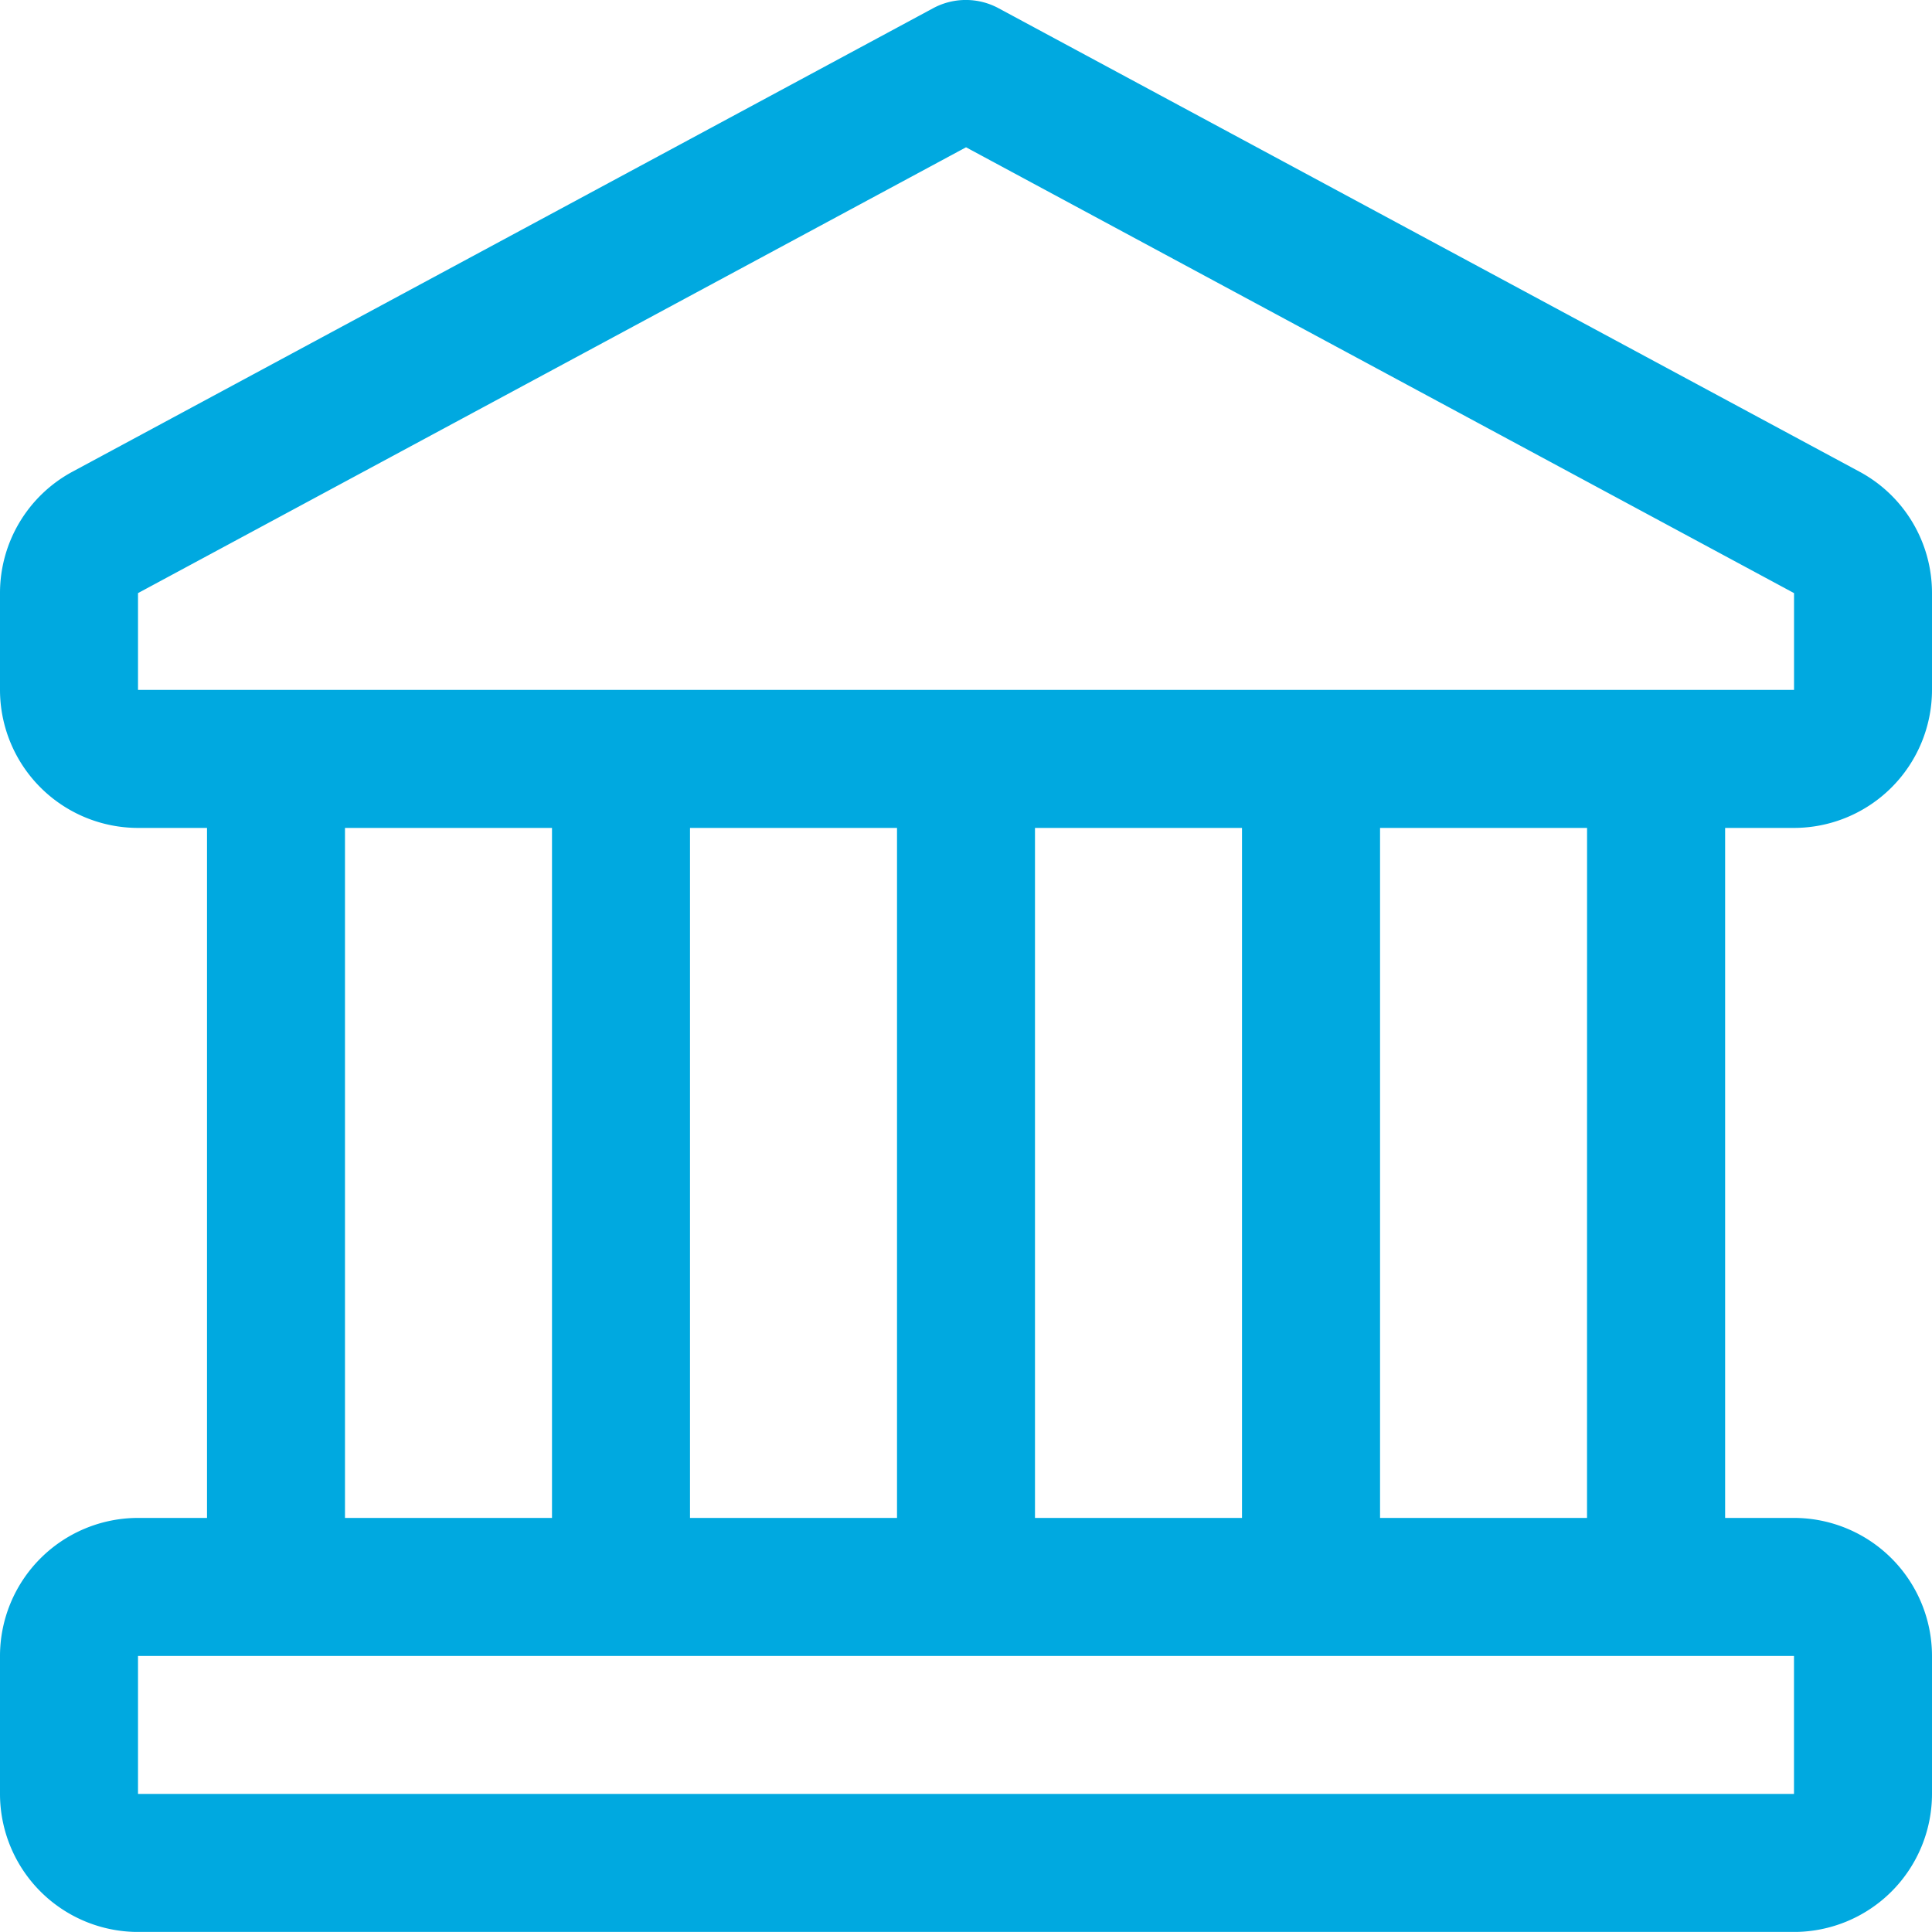 <svg xmlns="http://www.w3.org/2000/svg" width="41.213" height="41.211" viewBox="0 0 41.213 41.211">
  <path id="bank" d="M40.269,19.662a2.947,2.947,0,0,0,2.944-2.944V14.653a2.937,2.937,0,0,0-1.55-2.592L23.3,2.176a1.471,1.471,0,0,0-1.394,0L3.55,12.061A2.94,2.94,0,0,0,2,14.653v2.065a2.947,2.947,0,0,0,2.944,2.944H6.416V34.381H4.944A2.947,2.947,0,0,0,2,37.325v2.944a2.947,2.947,0,0,0,2.944,2.944H40.269a2.947,2.947,0,0,0,2.944-2.944V37.325a2.947,2.947,0,0,0-2.944-2.944H38.8V19.662ZM4.944,14.653l17.663-9.51,17.663,9.51v2.065H4.944ZM24.078,34.381V19.662h4.416V34.381Zm-7.359,0V19.662h4.416V34.381ZM9.359,19.662h4.416V34.381H9.359ZM40.27,40.269H4.944V37.325H40.269v2.944Zm-4.416-5.888H31.439V19.662h4.416Z" transform="translate(-2 -2.001)" fill="#00a9e0"/>
</svg>
